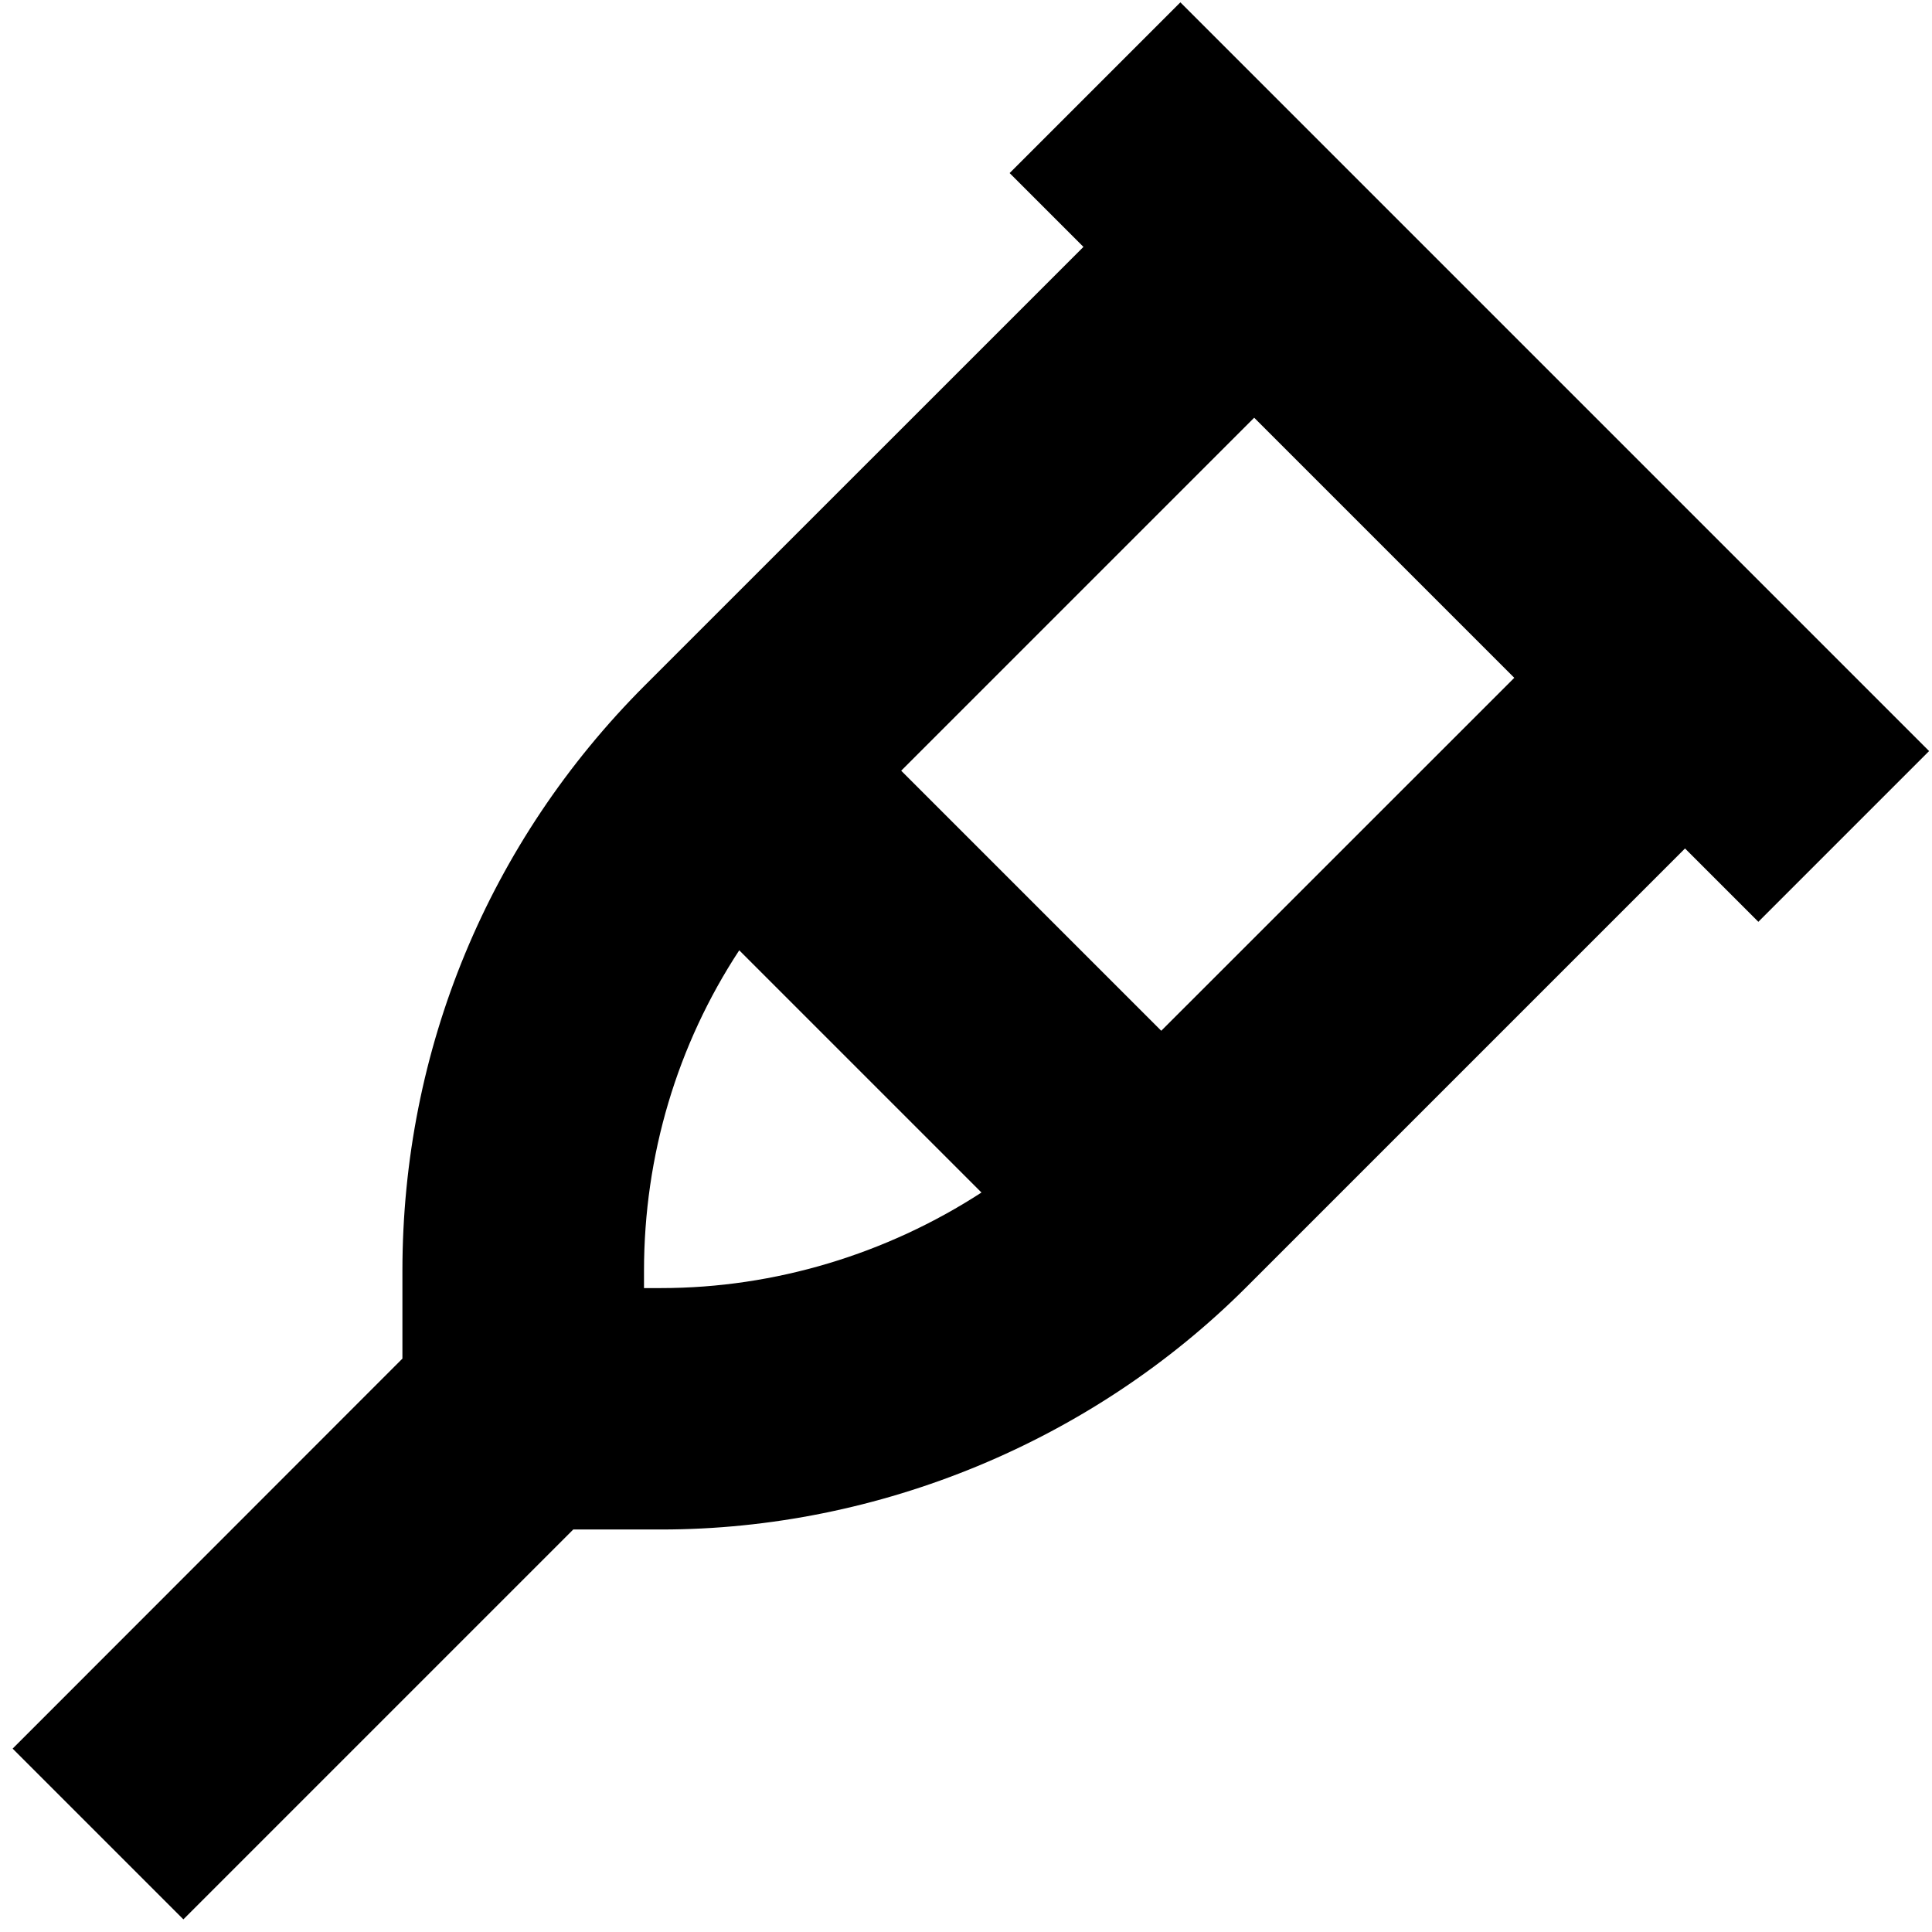 <?xml version="1.0" encoding="UTF-8"?>
<svg xmlns="http://www.w3.org/2000/svg" id="Layer_1" data-name="Layer 1" viewBox="0 0 24 24" width="512" height="512"><path d="m23.965,9.331L14.663.029l-2.121,2.121.917.917-5.446,5.445c-1.943,1.943-3.014,4.527-3.014,7.275v1.09L.157,21.722l2.121,2.121,4.843-4.843h1.091c2.709,0,5.36-1.099,7.274-3.014l5.446-5.446.911.911,2.121-2.121Zm-15.965,6.669v-.211c0-1.437.413-2.81,1.183-3.984l3.009,3.009c-1.177.764-2.567,1.187-3.98,1.187h-.212Zm6.426-3.195l-3.231-3.231,4.385-4.385,3.231,3.231-4.386,4.385Z"/></svg>
